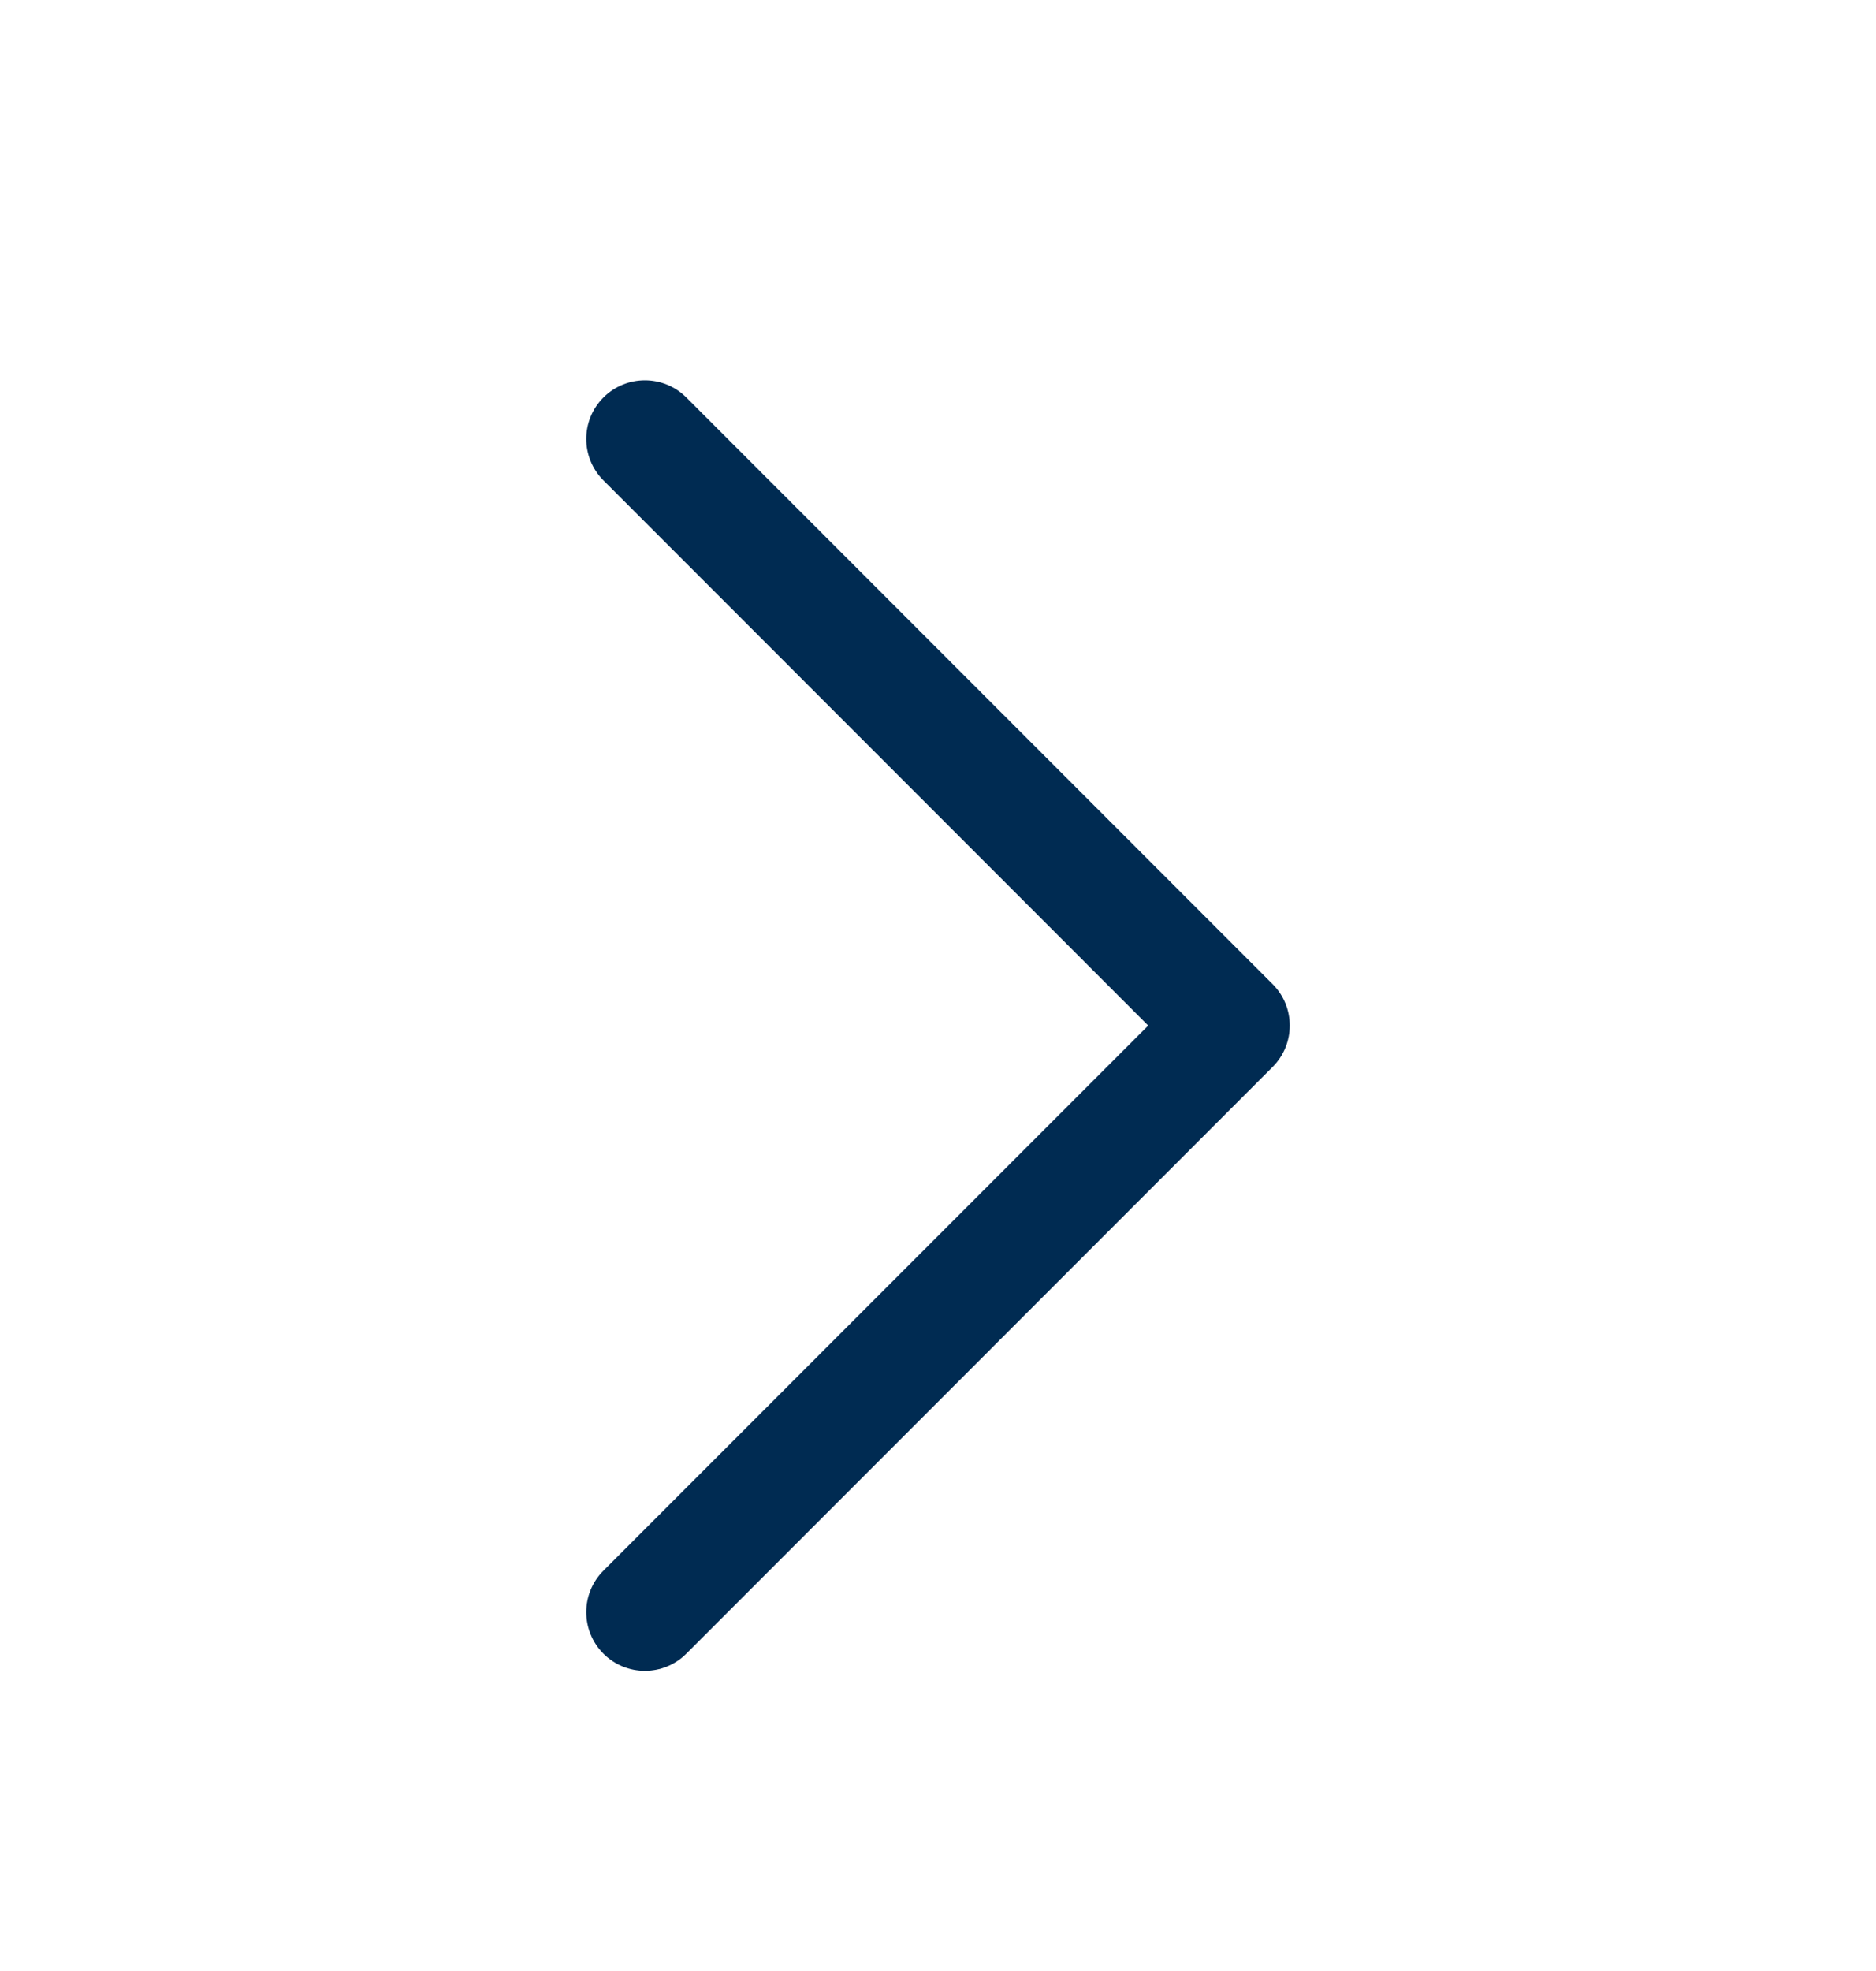 <svg width="20" height="21" viewBox="0 0 20 21" fill="none" xmlns="http://www.w3.org/2000/svg">
<g id="icon-chevron">
<path id="Right_Arrow_4_" d="M6.875 17.802C6.715 17.802 6.555 17.741 6.433 17.619C6.189 17.374 6.189 16.979 6.433 16.735L12.241 10.927L6.433 5.118C6.189 4.874 6.189 4.479 6.433 4.235C6.677 3.991 7.073 3.991 7.317 4.235L13.567 10.485C13.811 10.729 13.811 11.124 13.567 11.368L7.317 17.619C7.195 17.741 7.035 17.802 6.875 17.802Z" fill="#002B52"/>
</g>
</svg>
